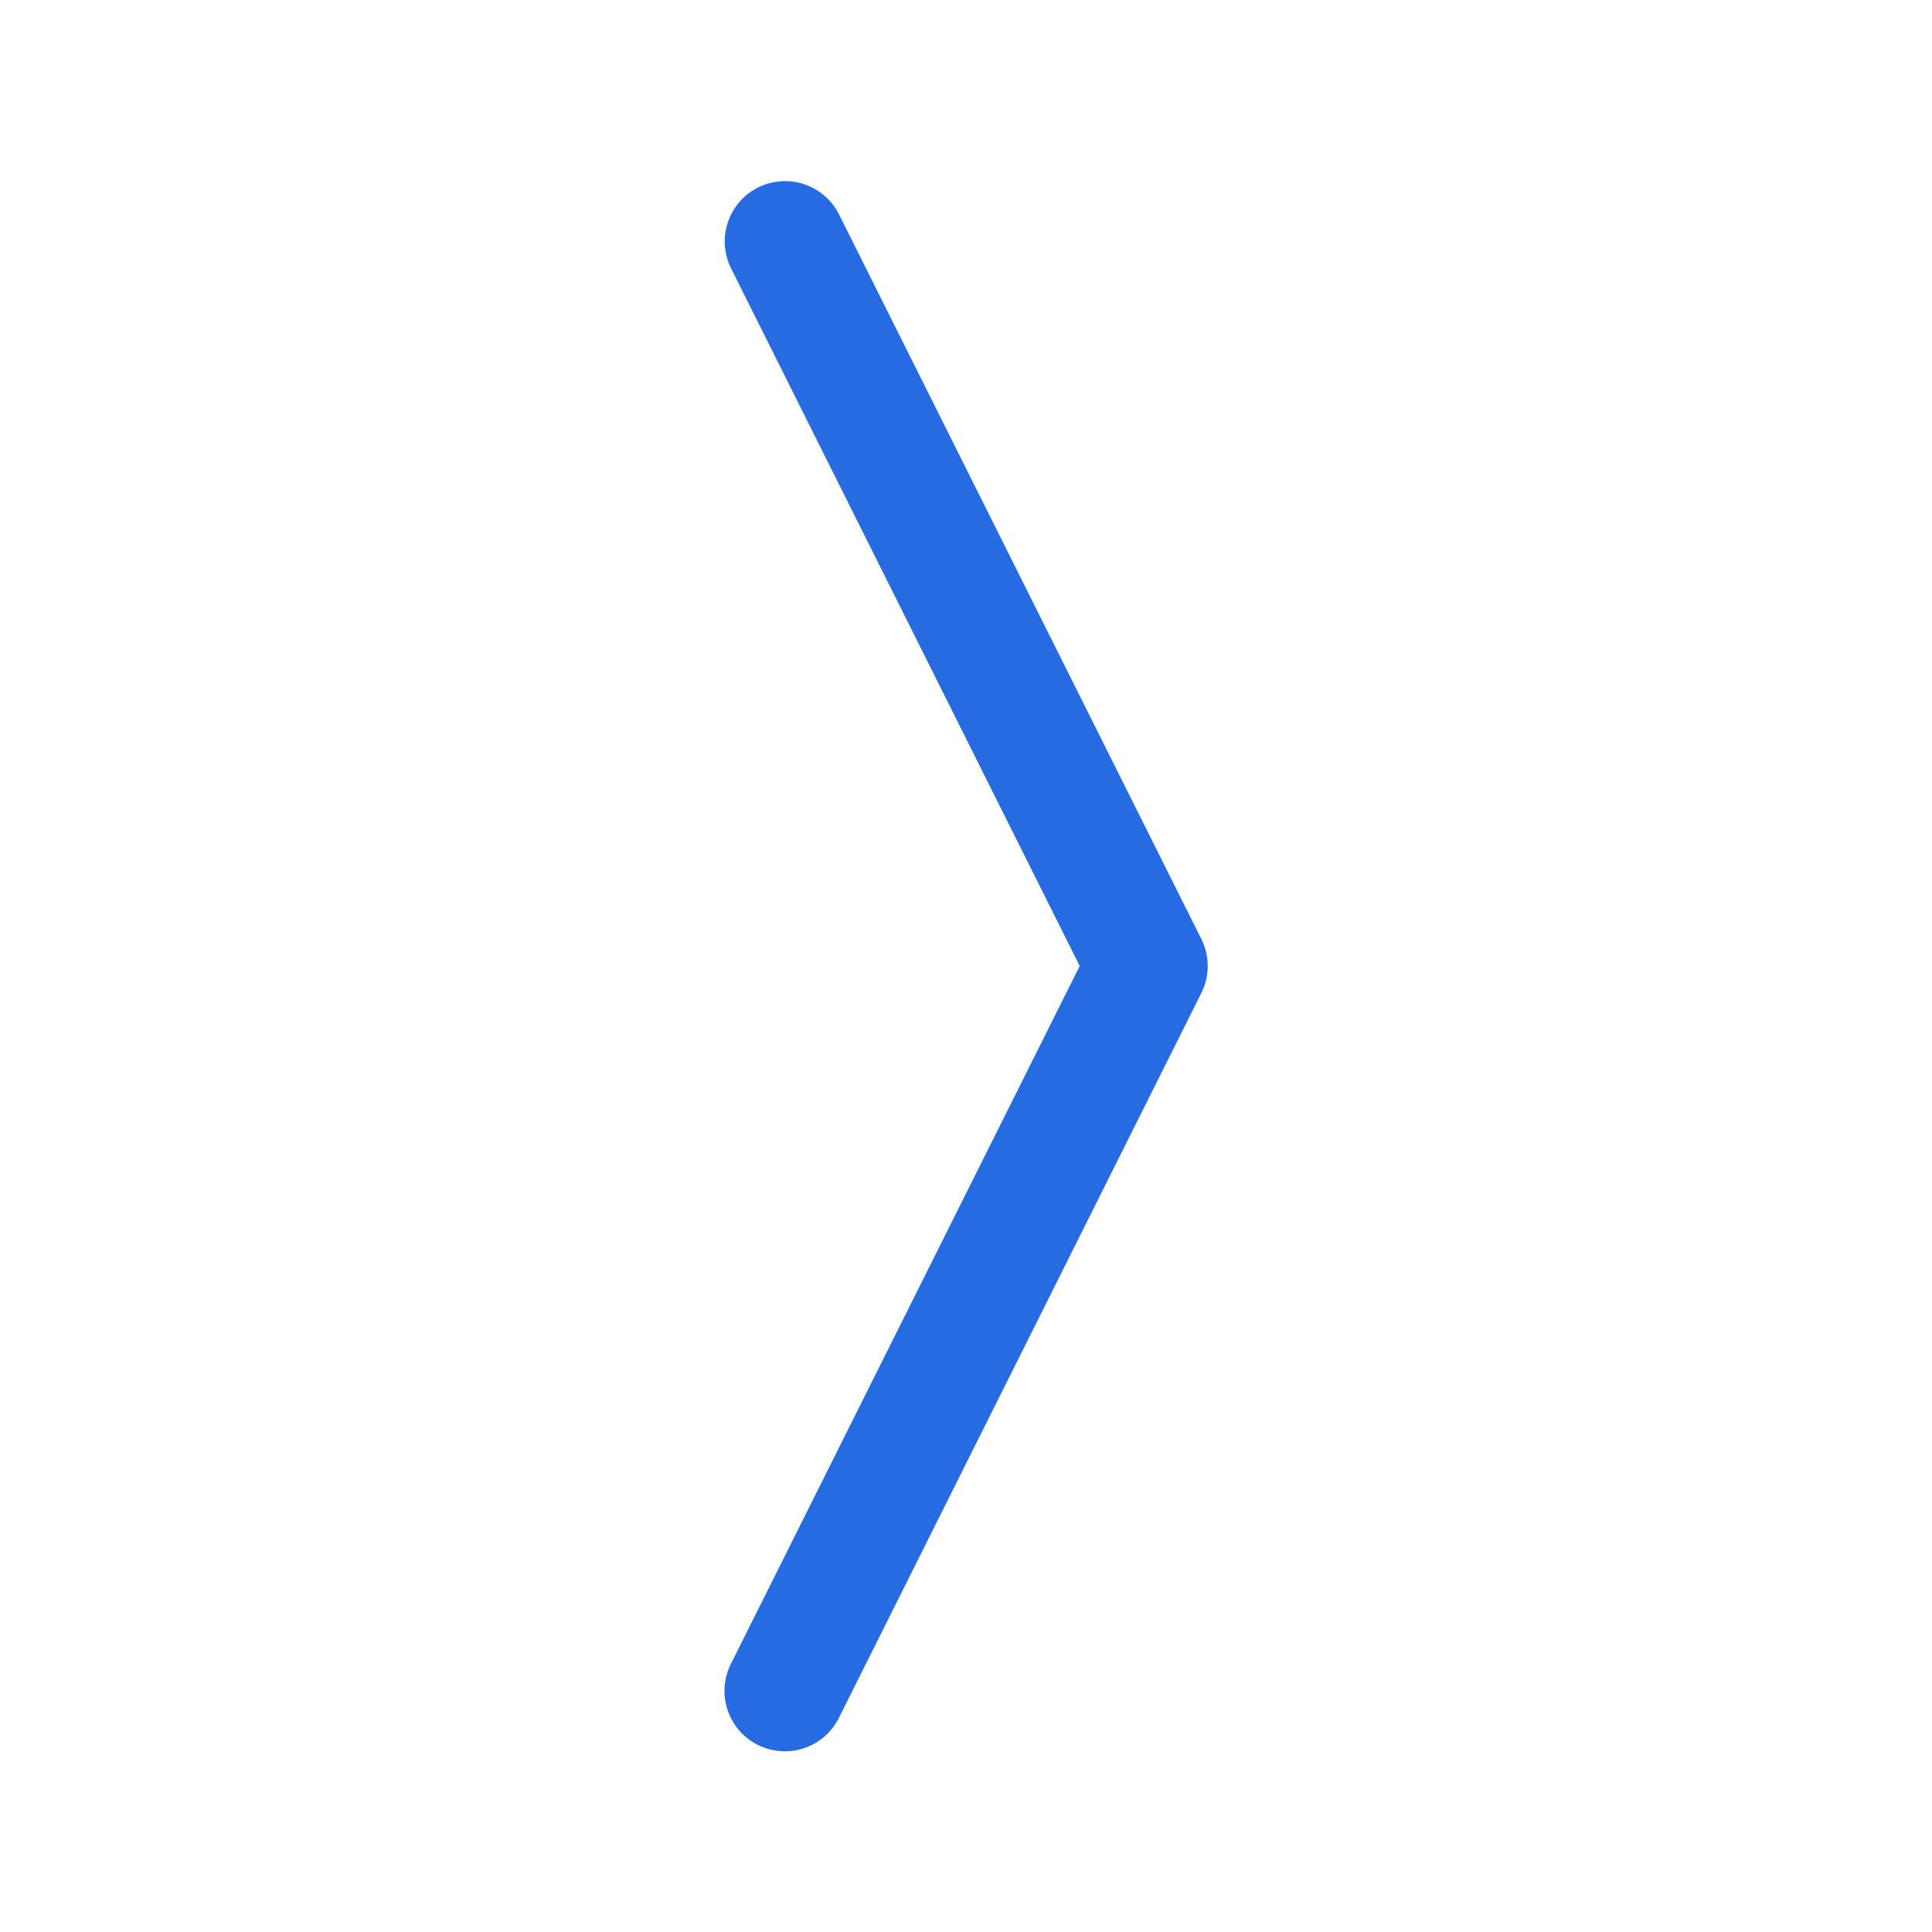 <svg xmlns="http://www.w3.org/2000/svg" width="48" height="48" fill="none"><path fill="#266BE2" fill-rule="evenodd" d="M18.833 4.659a1.5 1.5 0 0 1 2.013.669l9 18a1.5 1.5 0 0 1 0 1.344l-9 18a1.5 1.5 0 1 1-2.682-1.344L26.825 24l-8.66-17.328a1.5 1.5 0 0 1 .668-2.013Z" clip-rule="evenodd"/></svg>